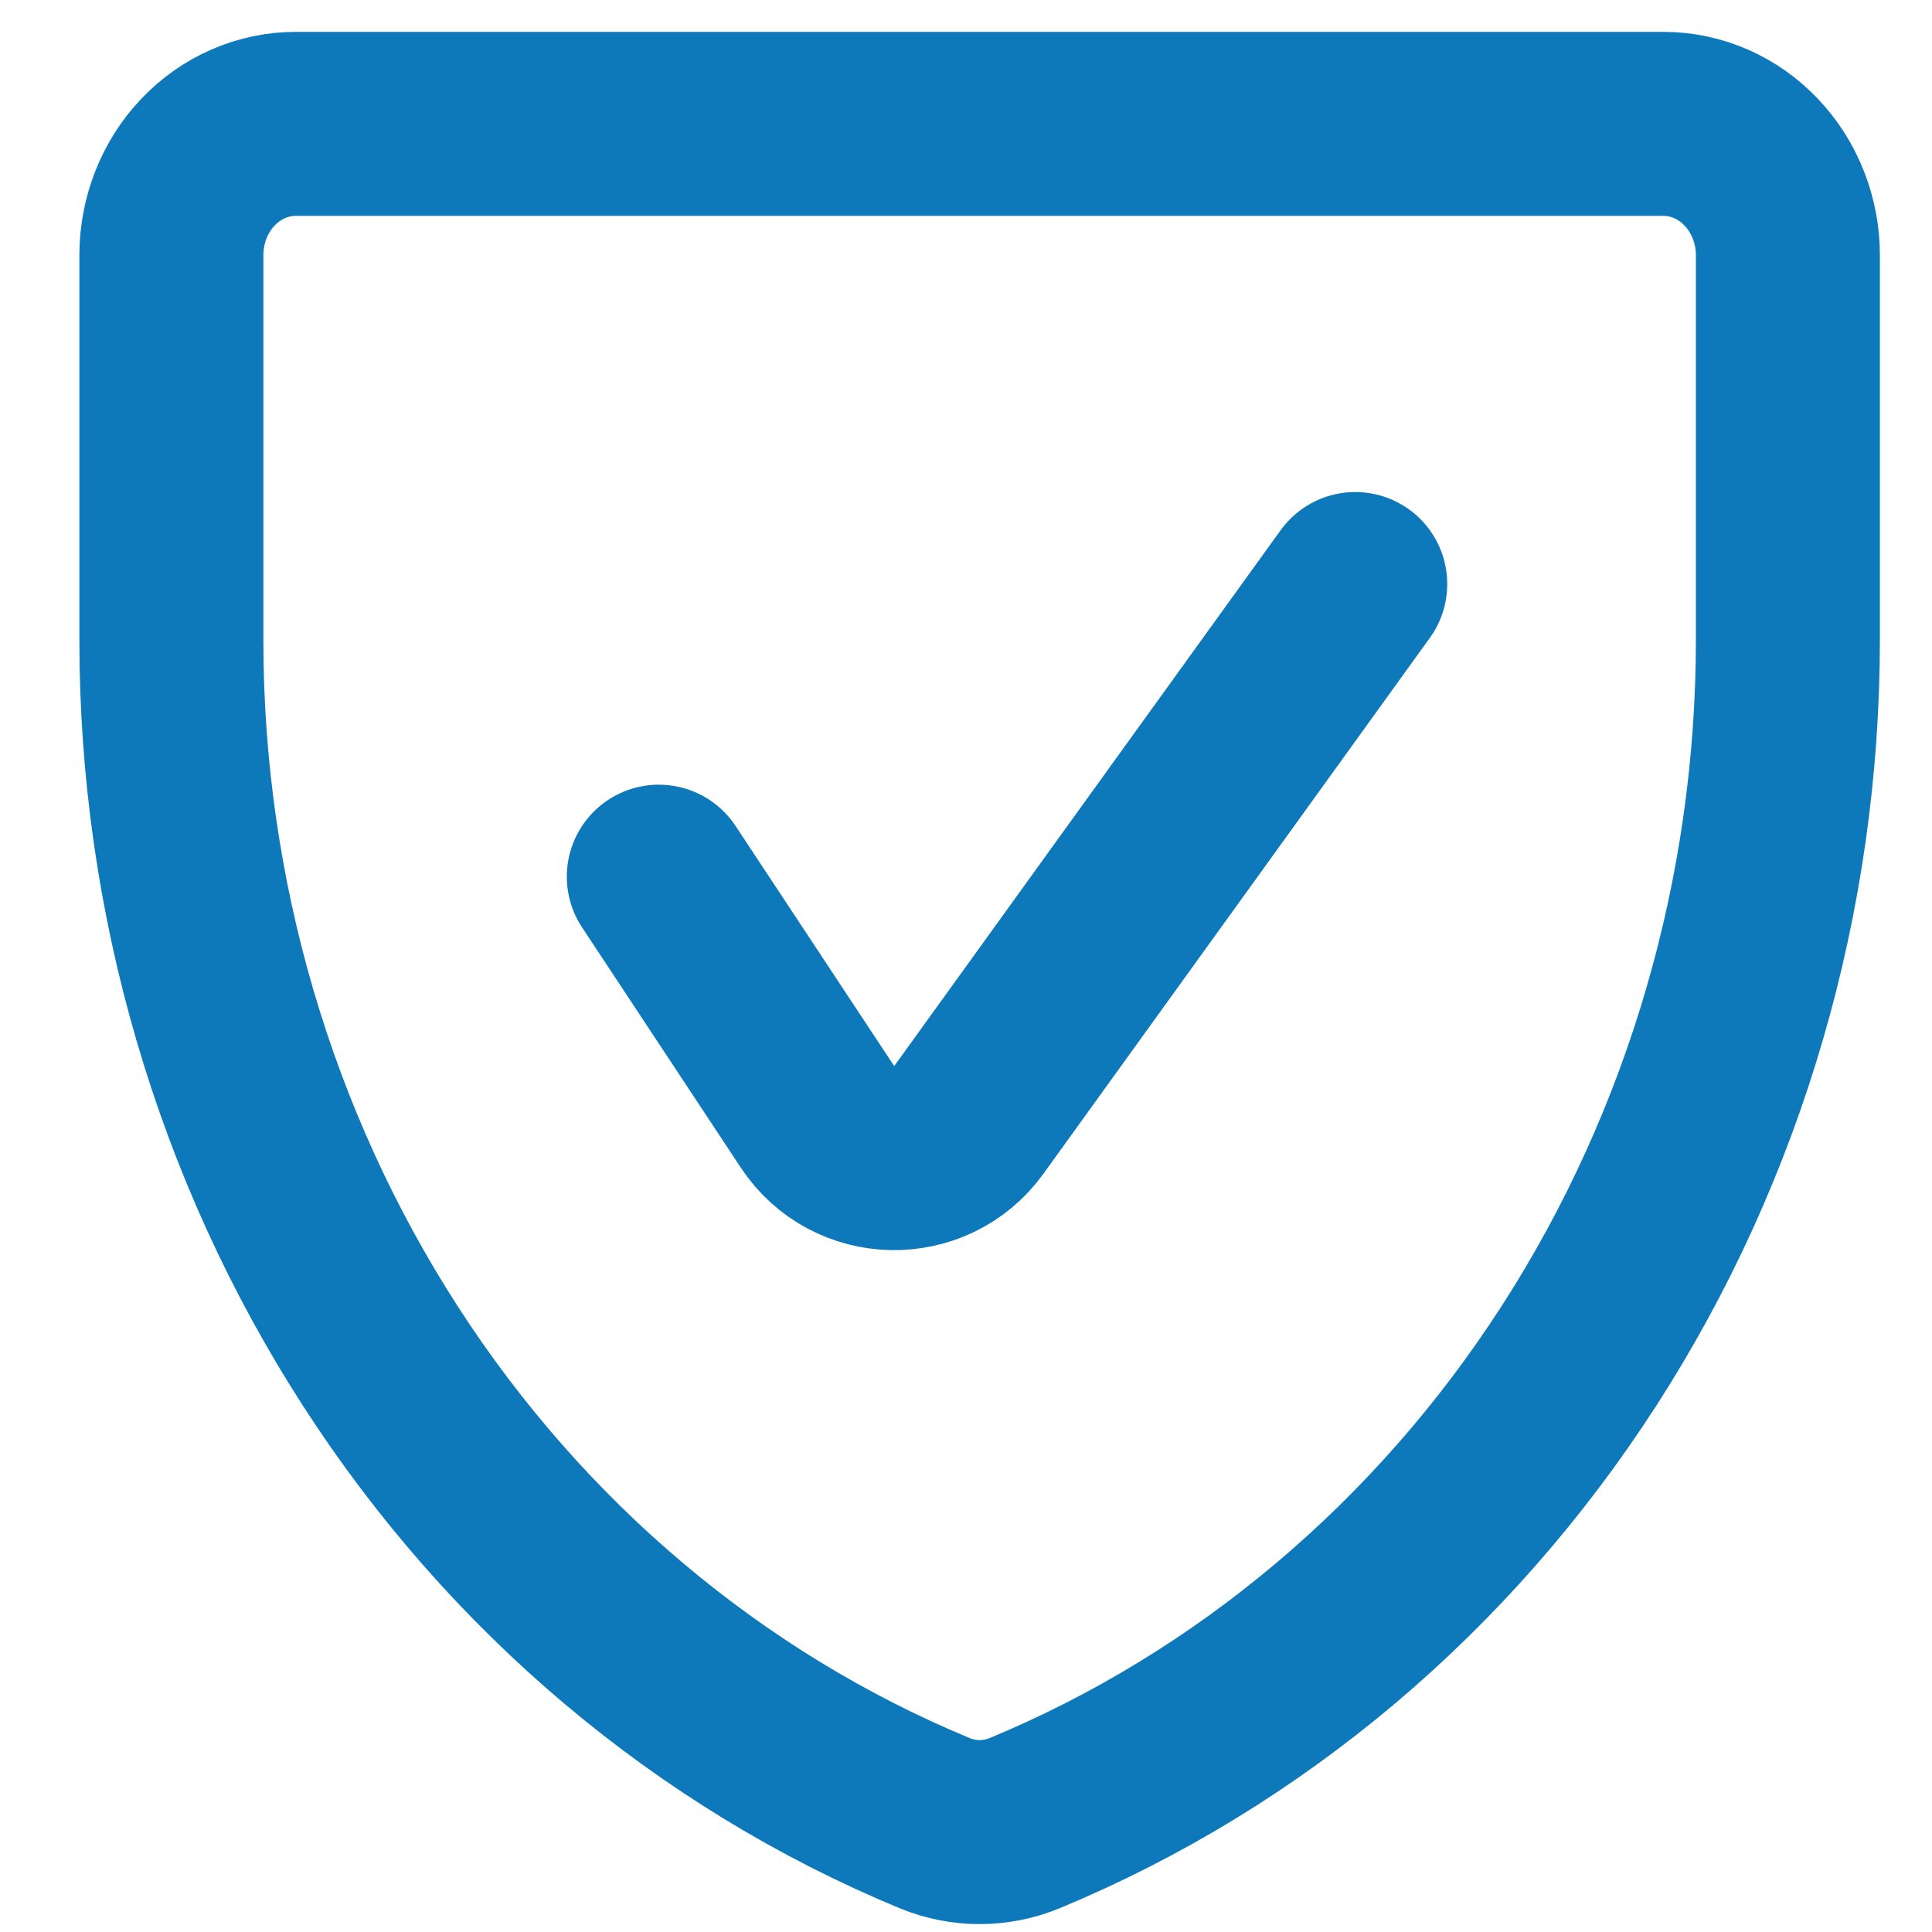 <svg width="17" height="17" viewBox="0 0 17 17" fill="none" xmlns="http://www.w3.org/2000/svg">
<path d="M9.014 16.043C8.76 16.147 8.479 16.147 8.226 16.043C6.246 15.223 4.546 13.791 3.348 11.934C2.15 10.078 1.508 7.882 1.508 5.635V2.246C1.508 1.94 1.623 1.645 1.828 1.429C2.033 1.212 2.312 1.09 2.602 1.09H14.637C14.928 1.09 15.206 1.212 15.411 1.429C15.616 1.645 15.732 1.94 15.732 2.246V5.623C15.733 7.873 15.093 10.07 13.894 11.93C12.696 13.788 10.995 15.222 9.014 16.043Z" stroke="#0E79BA" stroke-width="1.619" stroke-linecap="round" stroke-linejoin="round"/>
<path d="M5.797 7.714L7.193 9.827C7.505 10.3 8.194 10.314 8.525 9.854L11.925 5.139" stroke="#0E79BA" stroke-width="1.619" stroke-linecap="round"/>
</svg>
